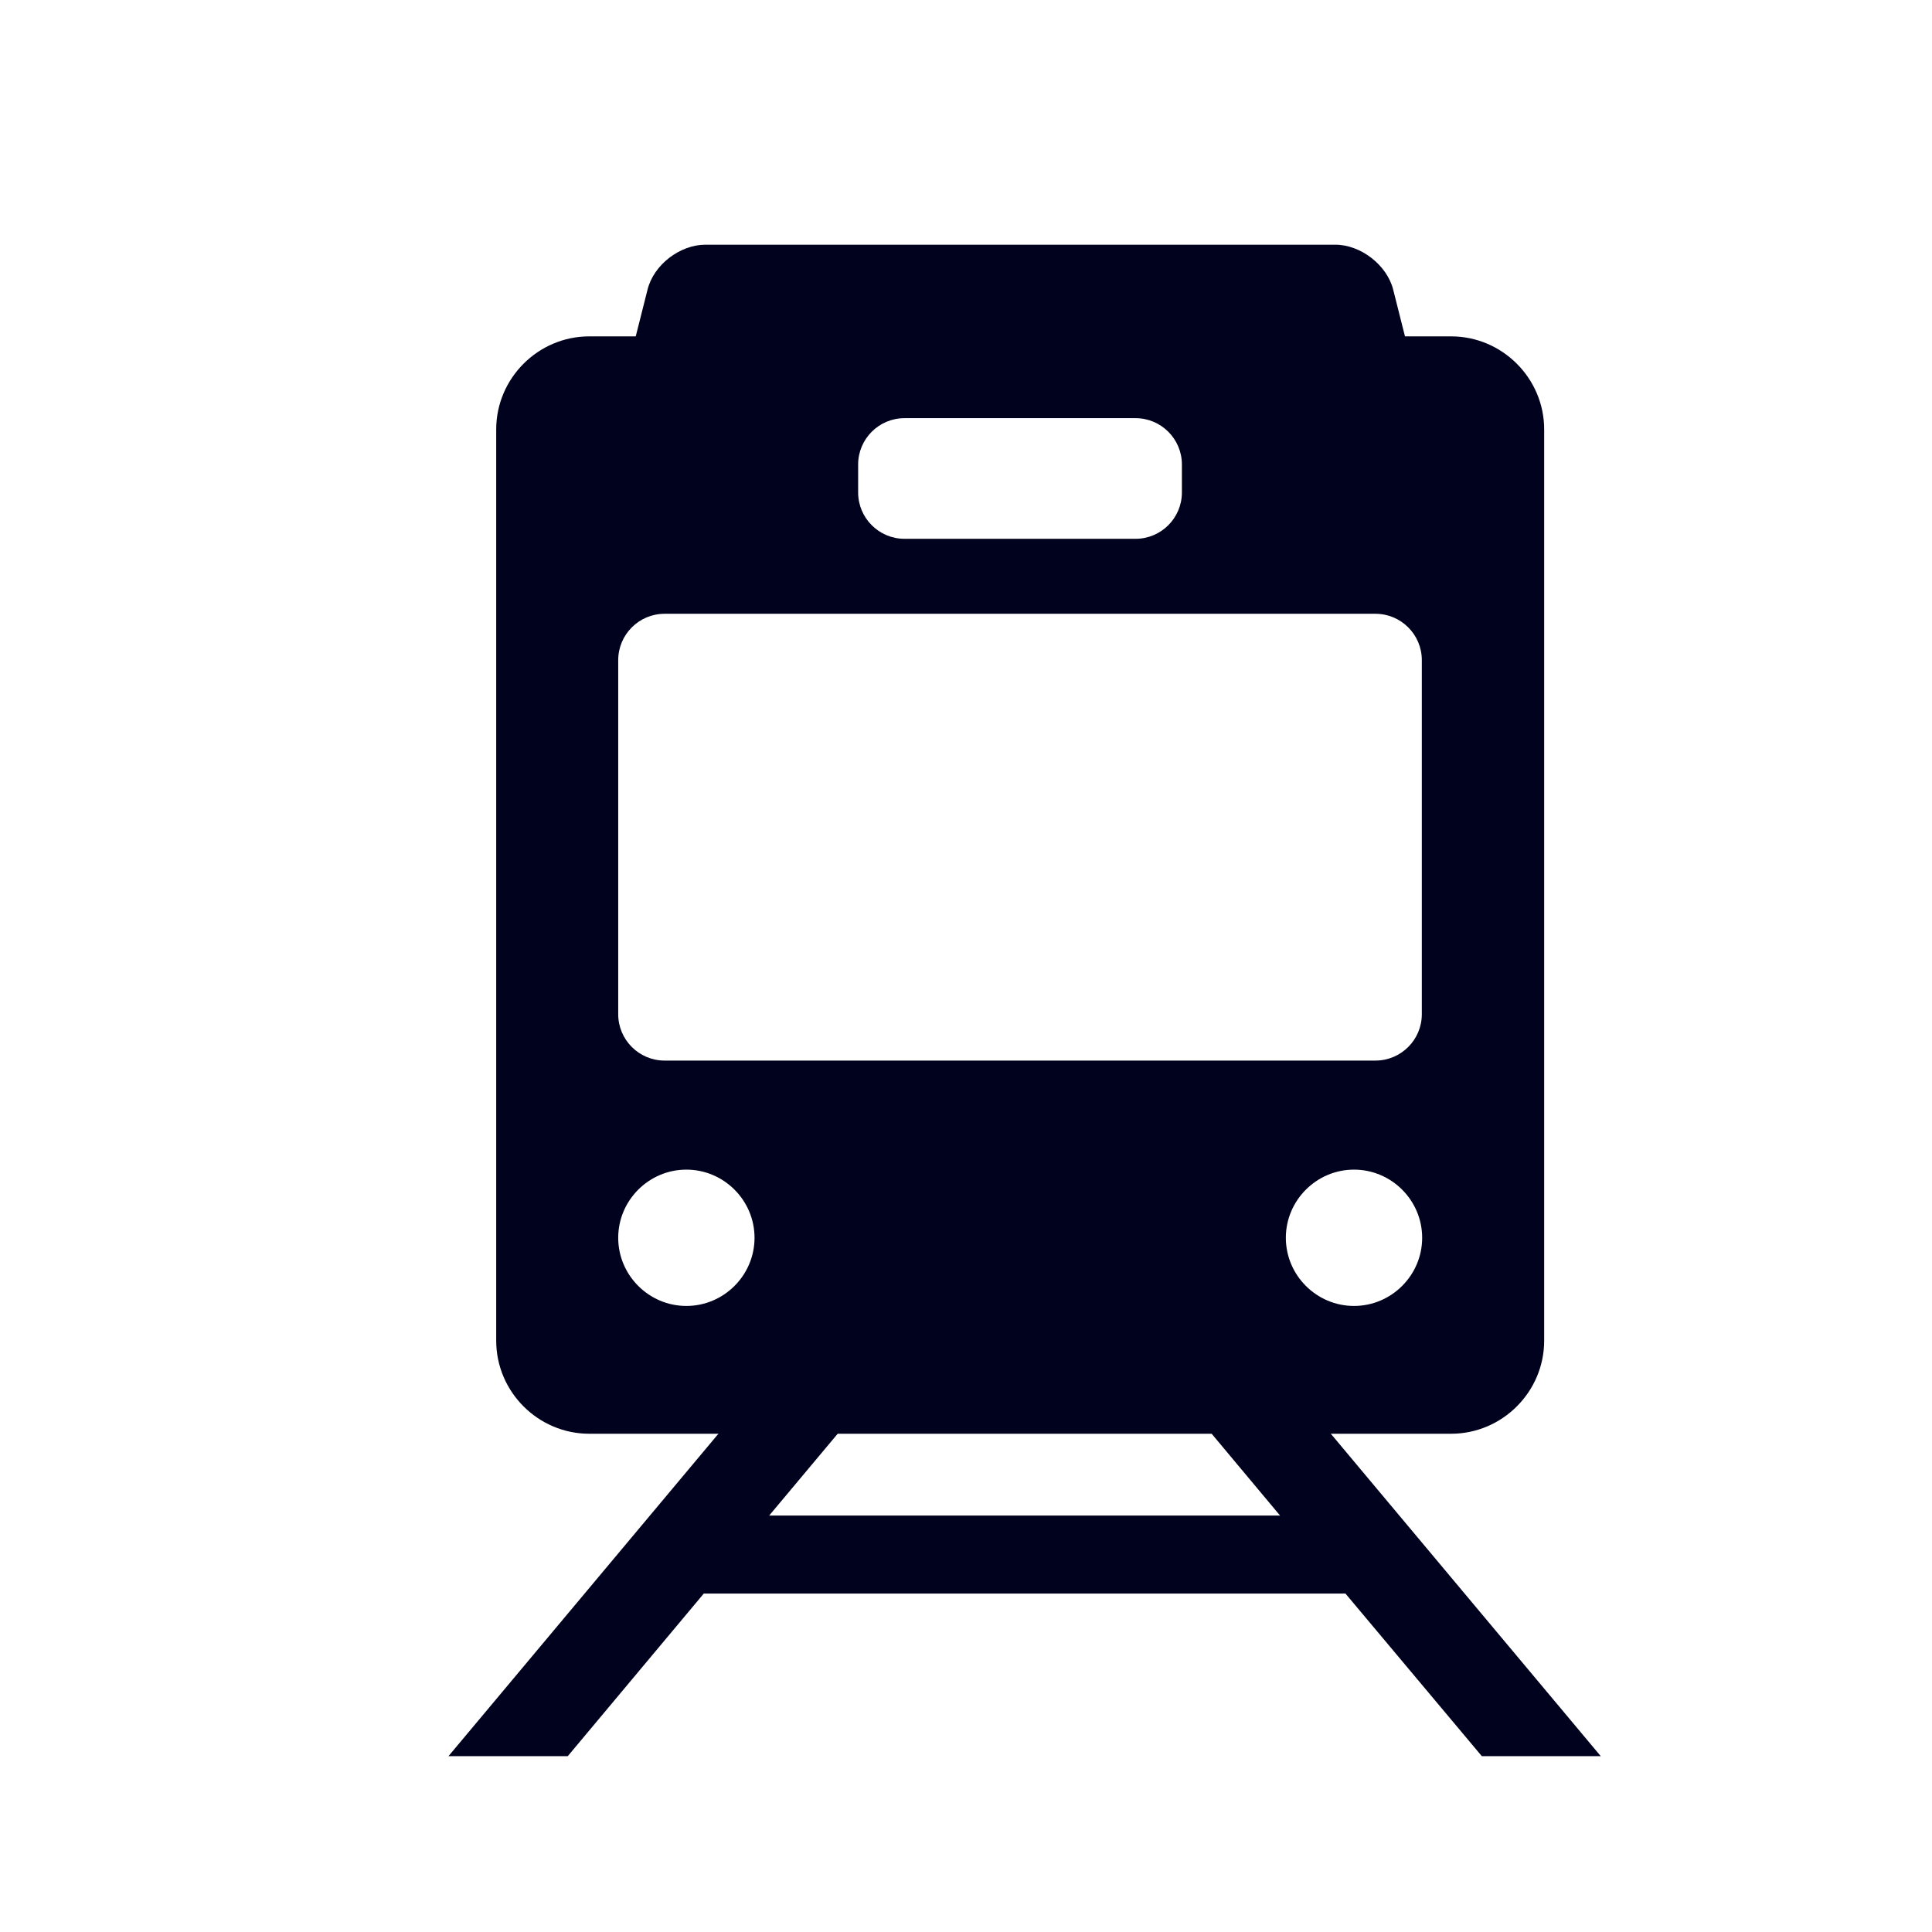 <?xml version="1.0" encoding="UTF-8"?><svg id="_レイヤー_1" xmlns="http://www.w3.org/2000/svg" viewBox="0 0 56.69 56.69"><defs><style>.cls-5-1{fill:#00021e;}</style></defs><polygon class="cls-5-1 icon-fill-type" points="43.48 51.53 46.97 51.53 34.37 36.48 30.88 36.48 37.56 44.47 22.57 44.47 29.26 36.48 25.76 36.48 13.16 51.53 16.66 51.53 20.65 46.76 39.48 46.76 43.48 51.53"/><path class="cls-5-1 icon-fill-type" d="m19.51,11.88c-.75,0-1.21-.6-1.03-1.32l.52-2.06c.18-.73.95-1.32,1.7-1.32h18.48c.75,0,1.52.6,1.7,1.32l.52,2.06c.18.73-.28,1.32-1.03,1.32h-20.86Z"/><path class="cls-5-1 icon-fill-type" d="m42.58,9.87h-25.29c-1.5,0-2.73,1.23-2.73,2.73v26.74c0,1.5,1.23,2.73,2.73,2.73h25.29c1.5,0,2.73-1.23,2.73-2.73V12.6c0-1.5-1.23-2.73-2.73-2.73Zm-17.4,3.76c0-.75.61-1.36,1.36-1.36h6.78c.75,0,1.36.61,1.36,1.36v.82c0,.75-.61,1.36-1.36,1.36h-6.78c-.75,0-1.36-.61-1.36-1.36v-.82Zm-7.04,5.74c0-.75.61-1.36,1.36-1.36h20.86c.75,0,1.36.61,1.36,1.36v10.39c0,.75-.61,1.36-1.36,1.36h-20.86c-.75,0-1.36-.61-1.36-1.36v-10.39Zm2,18.95c-1.1,0-2-.9-2-2s.9-2,2-2,2,.9,2,2-.9,2-2,2Zm19.59,0c-1.1,0-2-.9-2-2s.9-2,2-2,2,.9,2,2-.9,2-2,2Z"/></svg>